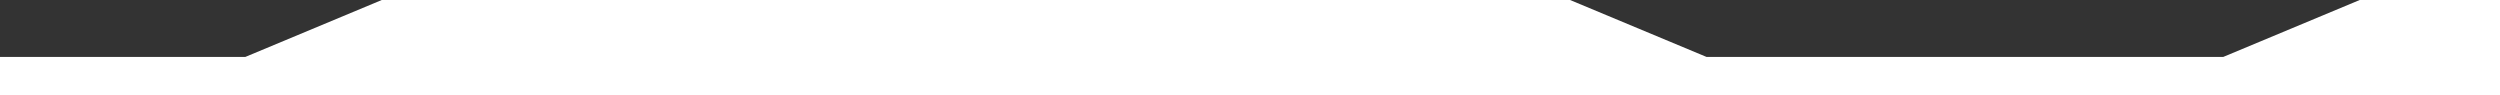 <svg width="1600" height="61" viewBox="0 0 1600 61" fill="none" xmlns="http://www.w3.org/2000/svg">
<rect x="0" y="0" width="1600" height="61" fill="#333333" stroke="none"/>
<path d="M157.007 36.436H0V61H1600V0H1510.21L1422.88 36.436H1092.18L1004.85 0H244.342L157.007 36.436Z" fill="white"/>
</svg>
